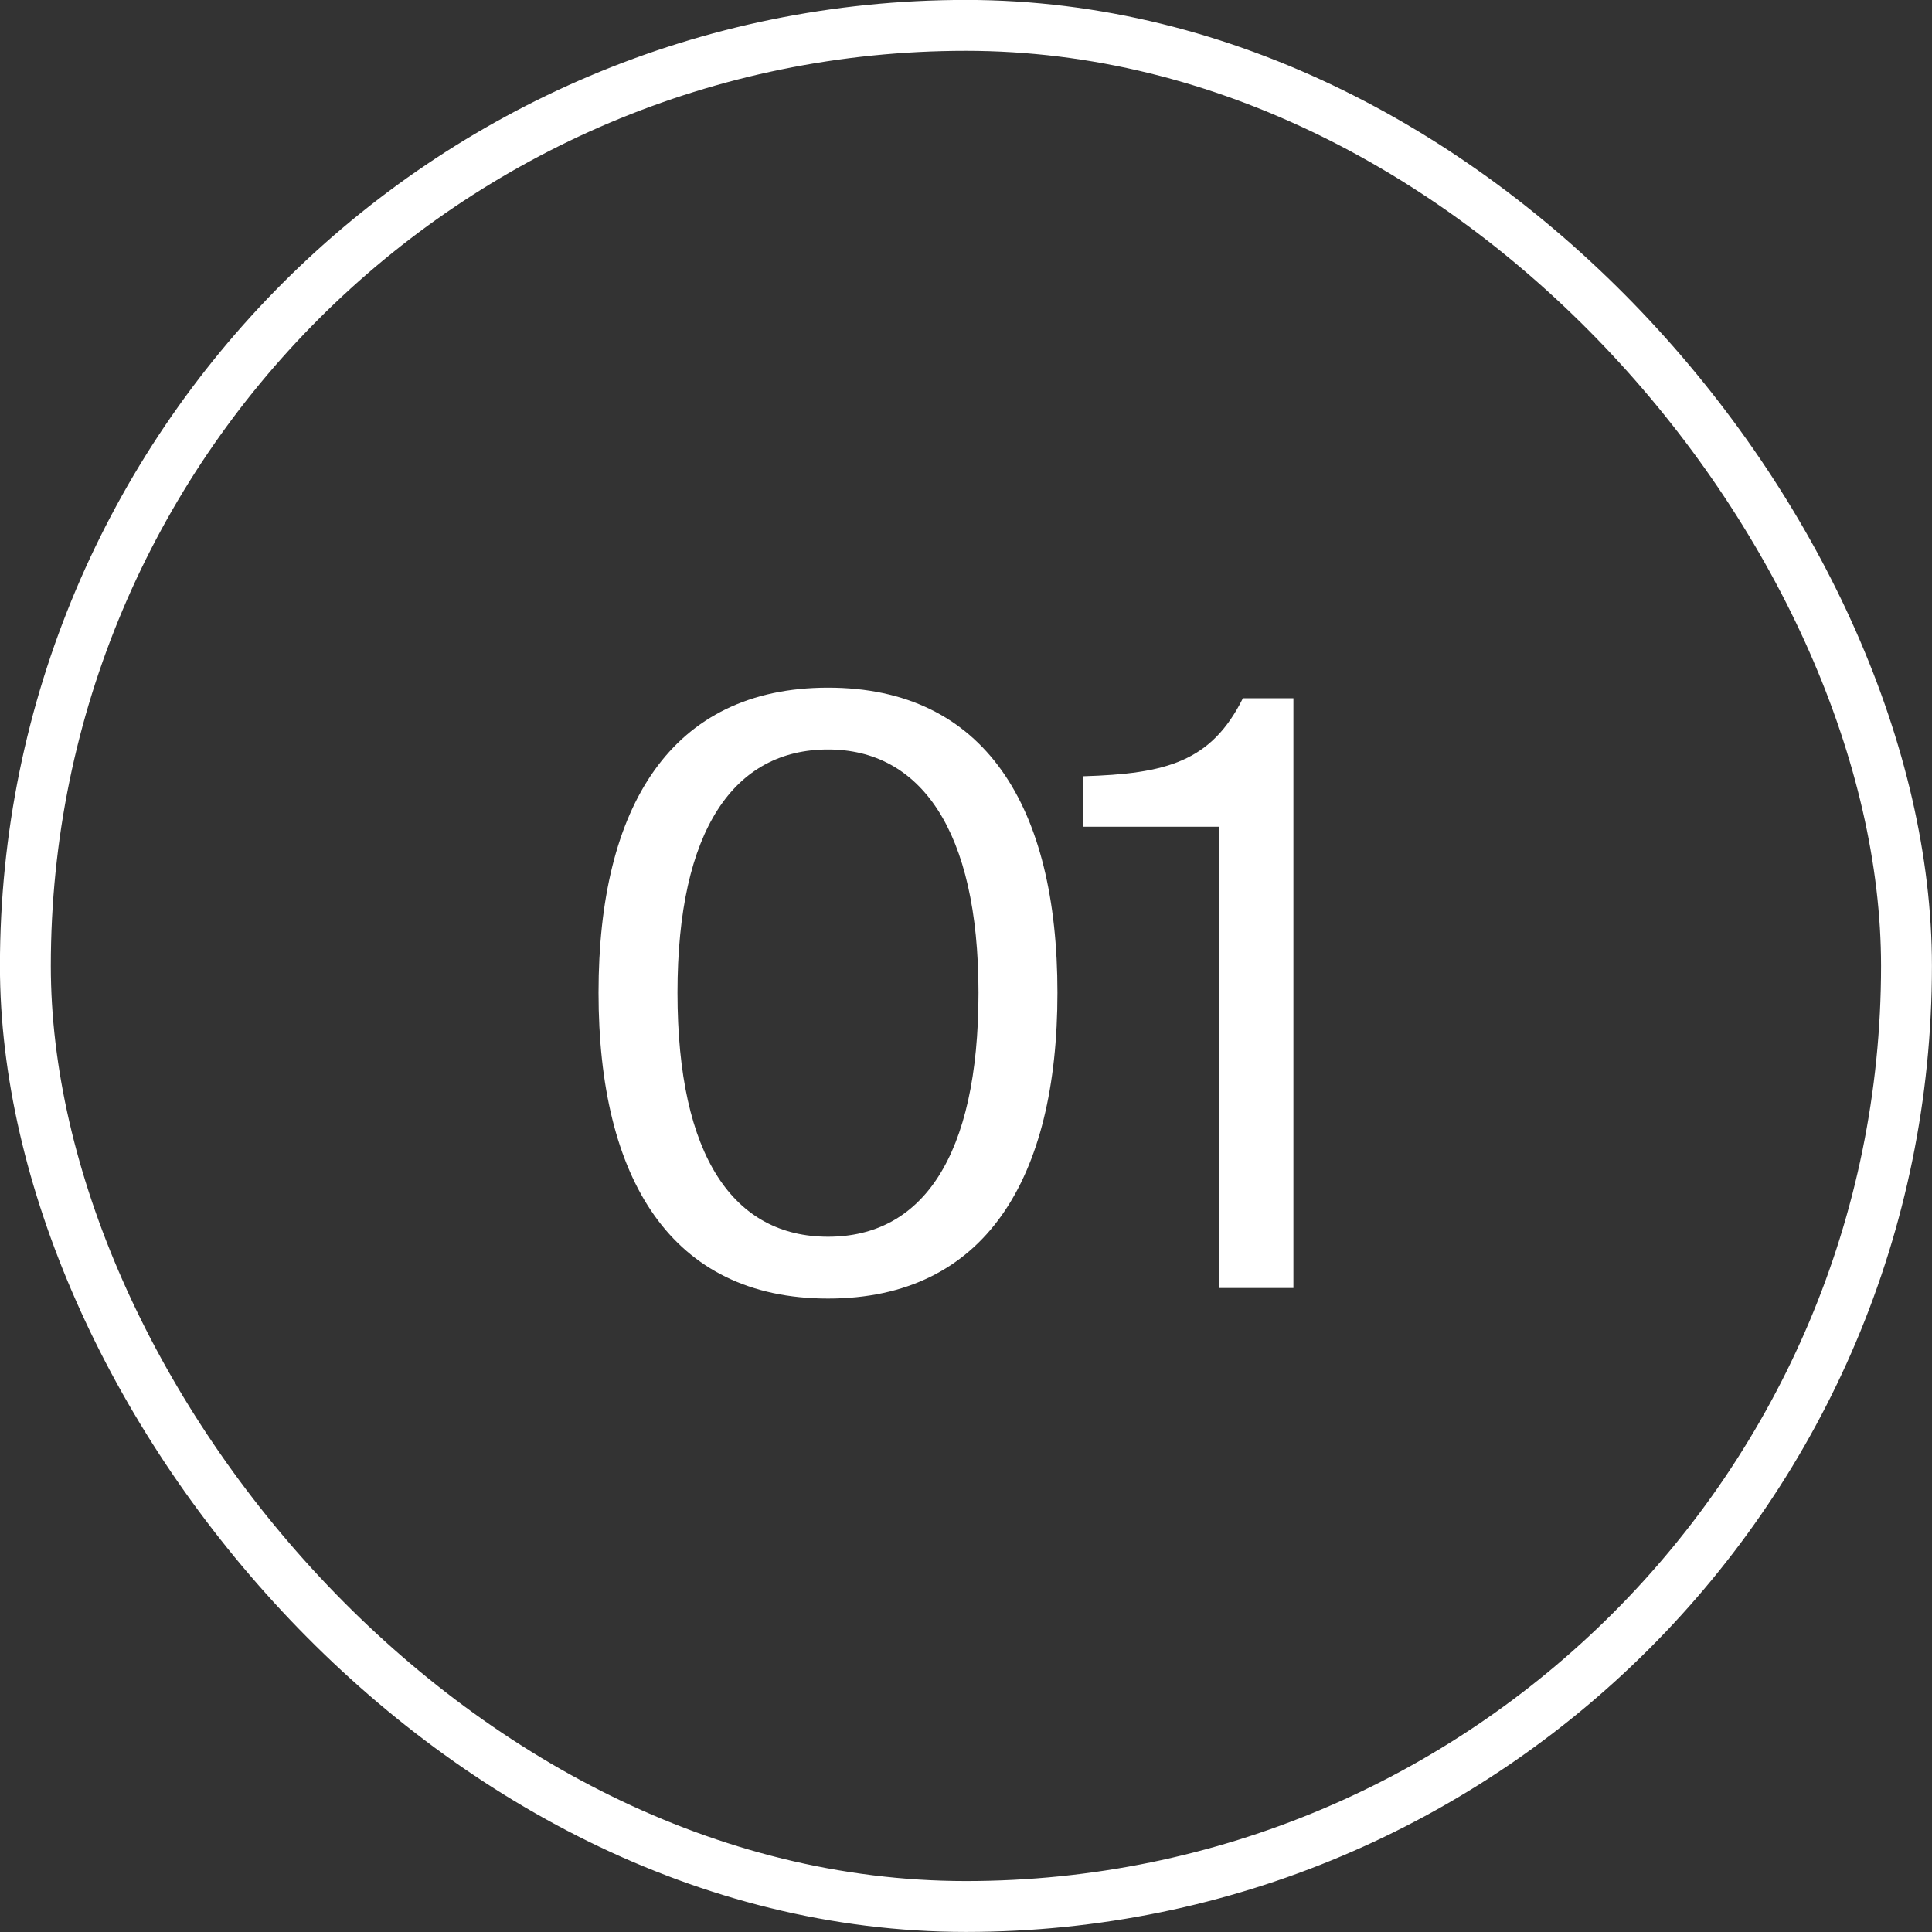 <?xml version="1.0" encoding="UTF-8"?> <svg xmlns="http://www.w3.org/2000/svg" width="15" height="15" viewBox="0 0 15 15" fill="none"><rect x="0" y="0" width="15" height="15" fill="#333333" stroke="none"/><rect x="0.197" y="0.197" width="14.605" height="14.605" rx="7.303" stroke="white" stroke-width="0.395"></rect><path d="M7.597 7.707C7.597 6.438 7.142 5.819 6.429 5.819C5.702 5.819 5.26 6.438 5.26 7.707C5.26 8.989 5.702 9.602 6.429 9.602C7.155 9.602 7.597 8.989 7.597 7.707ZM8.21 7.707C8.21 9.154 7.647 10.082 6.429 10.082C5.21 10.082 4.647 9.154 4.647 7.707C4.647 6.261 5.21 5.339 6.429 5.339C7.647 5.339 8.21 6.261 8.21 7.707ZM10.042 10H9.467V6.419H8.406V6.027C9.057 6.008 9.404 5.914 9.65 5.421H10.042V10Z" fill="white"></path></svg> 